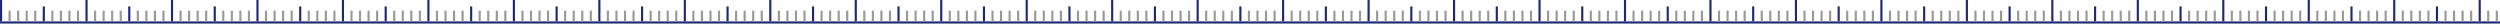<svg width="1170" height="11" viewBox="0 0 1170 11" fill="none" xmlns="http://www.w3.org/2000/svg">
<rect y="10" width="1170" height="1" fill="#1E2973"/>
<rect width="1" height="10" fill="#1E2973"/>
<rect x="4" y="5" width="1" height="5" fill="#999999"/>
<rect x="8" y="5" width="1" height="5" fill="#999999"/>
<rect x="12" y="5" width="1" height="5" fill="#999999"/>
<rect x="16" y="5" width="1" height="5" fill="#999999"/>
<rect x="20" y="3" width="1" height="7" fill="#1E2973"/>
<rect x="24" y="5" width="1" height="5" fill="#999999"/>
<rect x="28" y="5" width="1" height="5" fill="#999999"/>
<rect x="32" y="5" width="1" height="5" fill="#999999"/>
<rect x="36" y="5" width="1" height="5" fill="#999999"/>
<rect x="40" width="1" height="10" fill="#1E2973"/>
<rect x="44" y="5" width="1" height="5" fill="#999999"/>
<rect x="84" y="5" width="1" height="5" fill="#999999"/>
<rect x="124" y="5" width="1" height="5" fill="#999999"/>
<rect x="164" y="5" width="1" height="5" fill="#999999"/>
<rect x="204" y="5" width="1" height="5" fill="#999999"/>
<rect x="244" y="5" width="1" height="5" fill="#999999"/>
<rect x="284" y="5" width="1" height="5" fill="#999999"/>
<rect x="324" y="5" width="1" height="5" fill="#999999"/>
<rect x="364" y="5" width="1" height="5" fill="#999999"/>
<rect x="404" y="5" width="1" height="5" fill="#999999"/>
<rect x="444" y="5" width="1" height="5" fill="#999999"/>
<rect x="484" y="5" width="1" height="5" fill="#999999"/>
<rect x="524" y="5" width="1" height="5" fill="#999999"/>
<rect x="564" y="5" width="1" height="5" fill="#999999"/>
<rect x="604" y="5" width="1" height="5" fill="#999999"/>
<rect x="644" y="5" width="1" height="5" fill="#999999"/>
<rect x="684" y="5" width="1" height="5" fill="#999999"/>
<rect x="724" y="5" width="1" height="5" fill="#999999"/>
<rect x="764" y="5" width="1" height="5" fill="#999999"/>
<rect x="804" y="5" width="1" height="5" fill="#999999"/>
<rect x="844" y="5" width="1" height="5" fill="#999999"/>
<rect x="884" y="5" width="1" height="5" fill="#999999"/>
<rect x="924" y="5" width="1" height="5" fill="#999999"/>
<rect x="964" y="5" width="1" height="5" fill="#999999"/>
<rect x="1004" y="5" width="1" height="5" fill="#999999"/>
<rect x="1044" y="5" width="1" height="5" fill="#999999"/>
<rect x="1084" y="5" width="1" height="5" fill="#999999"/>
<rect x="1124" y="5" width="1" height="5" fill="#999999"/>
<rect x="1164" y="5" width="1" height="5" fill="#999999"/>
<rect x="48" y="5" width="1" height="5" fill="#999999"/>
<rect x="88" y="5" width="1" height="5" fill="#999999"/>
<rect x="128" y="5" width="1" height="5" fill="#999999"/>
<rect x="168" y="5" width="1" height="5" fill="#999999"/>
<rect x="208" y="5" width="1" height="5" fill="#999999"/>
<rect x="248" y="5" width="1" height="5" fill="#999999"/>
<rect x="288" y="5" width="1" height="5" fill="#999999"/>
<rect x="328" y="5" width="1" height="5" fill="#999999"/>
<rect x="368" y="5" width="1" height="5" fill="#999999"/>
<rect x="408" y="5" width="1" height="5" fill="#999999"/>
<rect x="448" y="5" width="1" height="5" fill="#999999"/>
<rect x="488" y="5" width="1" height="5" fill="#999999"/>
<rect x="528" y="5" width="1" height="5" fill="#999999"/>
<rect x="568" y="5" width="1" height="5" fill="#999999"/>
<rect x="608" y="5" width="1" height="5" fill="#999999"/>
<rect x="648" y="5" width="1" height="5" fill="#999999"/>
<rect x="688" y="5" width="1" height="5" fill="#999999"/>
<rect x="728" y="5" width="1" height="5" fill="#999999"/>
<rect x="768" y="5" width="1" height="5" fill="#999999"/>
<rect x="808" y="5" width="1" height="5" fill="#999999"/>
<rect x="848" y="5" width="1" height="5" fill="#999999"/>
<rect x="888" y="5" width="1" height="5" fill="#999999"/>
<rect x="928" y="5" width="1" height="5" fill="#999999"/>
<rect x="968" y="5" width="1" height="5" fill="#999999"/>
<rect x="1008" y="5" width="1" height="5" fill="#999999"/>
<rect x="1048" y="5" width="1" height="5" fill="#999999"/>
<rect x="1088" y="5" width="1" height="5" fill="#999999"/>
<rect x="1128" y="5" width="1" height="5" fill="#999999"/>
<rect x="1168" y="5" width="1" height="5" fill="#999999"/>
<rect x="52" y="5" width="1" height="5" fill="#999999"/>
<rect x="92" y="5" width="1" height="5" fill="#999999"/>
<rect x="132" y="5" width="1" height="5" fill="#999999"/>
<rect x="172" y="5" width="1" height="5" fill="#999999"/>
<rect x="212" y="5" width="1" height="5" fill="#999999"/>
<rect x="252" y="5" width="1" height="5" fill="#999999"/>
<rect x="292" y="5" width="1" height="5" fill="#999999"/>
<rect x="332" y="5" width="1" height="5" fill="#999999"/>
<rect x="372" y="5" width="1" height="5" fill="#999999"/>
<rect x="412" y="5" width="1" height="5" fill="#999999"/>
<rect x="452" y="5" width="1" height="5" fill="#999999"/>
<rect x="492" y="5" width="1" height="5" fill="#999999"/>
<rect x="532" y="5" width="1" height="5" fill="#999999"/>
<rect x="572" y="5" width="1" height="5" fill="#999999"/>
<rect x="612" y="5" width="1" height="5" fill="#999999"/>
<rect x="652" y="5" width="1" height="5" fill="#999999"/>
<rect x="692" y="5" width="1" height="5" fill="#999999"/>
<rect x="732" y="5" width="1" height="5" fill="#999999"/>
<rect x="772" y="5" width="1" height="5" fill="#999999"/>
<rect x="812" y="5" width="1" height="5" fill="#999999"/>
<rect x="852" y="5" width="1" height="5" fill="#999999"/>
<rect x="892" y="5" width="1" height="5" fill="#999999"/>
<rect x="932" y="5" width="1" height="5" fill="#999999"/>
<rect x="972" y="5" width="1" height="5" fill="#999999"/>
<rect x="1012" y="5" width="1" height="5" fill="#999999"/>
<rect x="1052" y="5" width="1" height="5" fill="#999999"/>
<rect x="1092" y="5" width="1" height="5" fill="#999999"/>
<rect x="1132" y="5" width="1" height="5" fill="#999999"/>
<rect x="56" y="5" width="1" height="5" fill="#999999"/>
<rect x="96" y="5" width="1" height="5" fill="#999999"/>
<rect x="136" y="5" width="1" height="5" fill="#999999"/>
<rect x="176" y="5" width="1" height="5" fill="#999999"/>
<rect x="216" y="5" width="1" height="5" fill="#999999"/>
<rect x="256" y="5" width="1" height="5" fill="#999999"/>
<rect x="296" y="5" width="1" height="5" fill="#999999"/>
<rect x="336" y="5" width="1" height="5" fill="#999999"/>
<rect x="376" y="5" width="1" height="5" fill="#999999"/>
<rect x="416" y="5" width="1" height="5" fill="#999999"/>
<rect x="456" y="5" width="1" height="5" fill="#999999"/>
<rect x="496" y="5" width="1" height="5" fill="#999999"/>
<rect x="536" y="5" width="1" height="5" fill="#999999"/>
<rect x="576" y="5" width="1" height="5" fill="#999999"/>
<rect x="616" y="5" width="1" height="5" fill="#999999"/>
<rect x="656" y="5" width="1" height="5" fill="#999999"/>
<rect x="696" y="5" width="1" height="5" fill="#999999"/>
<rect x="736" y="5" width="1" height="5" fill="#999999"/>
<rect x="776" y="5" width="1" height="5" fill="#999999"/>
<rect x="816" y="5" width="1" height="5" fill="#999999"/>
<rect x="856" y="5" width="1" height="5" fill="#999999"/>
<rect x="896" y="5" width="1" height="5" fill="#999999"/>
<rect x="936" y="5" width="1" height="5" fill="#999999"/>
<rect x="976" y="5" width="1" height="5" fill="#999999"/>
<rect x="1016" y="5" width="1" height="5" fill="#999999"/>
<rect x="1056" y="5" width="1" height="5" fill="#999999"/>
<rect x="1096" y="5" width="1" height="5" fill="#999999"/>
<rect x="1136" y="5" width="1" height="5" fill="#999999"/>
<rect x="60" y="3" width="1" height="7" fill="#1E2973"/>
<rect x="100" y="3" width="1" height="7" fill="#1E2973"/>
<rect x="140" y="3" width="1" height="7" fill="#1E2973"/>
<rect x="180" y="3" width="1" height="7" fill="#1E2973"/>
<rect x="220" y="3" width="1" height="7" fill="#1E2973"/>
<rect x="260" y="3" width="1" height="7" fill="#1E2973"/>
<rect x="300" y="3" width="1" height="7" fill="#1E2973"/>
<rect x="340" y="3" width="1" height="7" fill="#1E2973"/>
<rect x="380" y="3" width="1" height="7" fill="#1E2973"/>
<rect x="420" y="3" width="1" height="7" fill="#1E2973"/>
<rect x="460" y="3" width="1" height="7" fill="#1E2973"/>
<rect x="500" y="3" width="1" height="7" fill="#1E2973"/>
<rect x="540" y="3" width="1" height="7" fill="#1E2973"/>
<rect x="580" y="3" width="1" height="7" fill="#1E2973"/>
<rect x="620" y="3" width="1" height="7" fill="#1E2973"/>
<rect x="660" y="3" width="1" height="7" fill="#1E2973"/>
<rect x="700" y="3" width="1" height="7" fill="#1E2973"/>
<rect x="740" y="3" width="1" height="7" fill="#1E2973"/>
<rect x="780" y="3" width="1" height="7" fill="#1E2973"/>
<rect x="820" y="3" width="1" height="7" fill="#1E2973"/>
<rect x="860" y="3" width="1" height="7" fill="#1E2973"/>
<rect x="900" y="3" width="1" height="7" fill="#1E2973"/>
<rect x="940" y="3" width="1" height="7" fill="#1E2973"/>
<rect x="980" y="3" width="1" height="7" fill="#1E2973"/>
<rect x="1020" y="3" width="1" height="7" fill="#1E2973"/>
<rect x="1060" y="3" width="1" height="7" fill="#1E2973"/>
<rect x="1100" y="3" width="1" height="7" fill="#1E2973"/>
<rect x="1140" y="3" width="1" height="7" fill="#1E2973"/>
<rect x="64" y="5" width="1" height="5" fill="#999999"/>
<rect x="104" y="5" width="1" height="5" fill="#999999"/>
<rect x="144" y="5" width="1" height="5" fill="#999999"/>
<rect x="184" y="5" width="1" height="5" fill="#999999"/>
<rect x="224" y="5" width="1" height="5" fill="#999999"/>
<rect x="264" y="5" width="1" height="5" fill="#999999"/>
<rect x="304" y="5" width="1" height="5" fill="#999999"/>
<rect x="344" y="5" width="1" height="5" fill="#999999"/>
<rect x="384" y="5" width="1" height="5" fill="#999999"/>
<rect x="424" y="5" width="1" height="5" fill="#999999"/>
<rect x="464" y="5" width="1" height="5" fill="#999999"/>
<rect x="504" y="5" width="1" height="5" fill="#999999"/>
<rect x="544" y="5" width="1" height="5" fill="#999999"/>
<rect x="584" y="5" width="1" height="5" fill="#999999"/>
<rect x="624" y="5" width="1" height="5" fill="#999999"/>
<rect x="664" y="5" width="1" height="5" fill="#999999"/>
<rect x="704" y="5" width="1" height="5" fill="#999999"/>
<rect x="744" y="5" width="1" height="5" fill="#999999"/>
<rect x="784" y="5" width="1" height="5" fill="#999999"/>
<rect x="824" y="5" width="1" height="5" fill="#999999"/>
<rect x="864" y="5" width="1" height="5" fill="#999999"/>
<rect x="904" y="5" width="1" height="5" fill="#999999"/>
<rect x="944" y="5" width="1" height="5" fill="#999999"/>
<rect x="984" y="5" width="1" height="5" fill="#999999"/>
<rect x="1024" y="5" width="1" height="5" fill="#999999"/>
<rect x="1064" y="5" width="1" height="5" fill="#999999"/>
<rect x="1104" y="5" width="1" height="5" fill="#999999"/>
<rect x="1144" y="5" width="1" height="5" fill="#999999"/>
<rect x="68" y="5" width="1" height="5" fill="#999999"/>
<rect x="108" y="5" width="1" height="5" fill="#999999"/>
<rect x="148" y="5" width="1" height="5" fill="#999999"/>
<rect x="188" y="5" width="1" height="5" fill="#999999"/>
<rect x="228" y="5" width="1" height="5" fill="#999999"/>
<rect x="268" y="5" width="1" height="5" fill="#999999"/>
<rect x="308" y="5" width="1" height="5" fill="#999999"/>
<rect x="348" y="5" width="1" height="5" fill="#999999"/>
<rect x="388" y="5" width="1" height="5" fill="#999999"/>
<rect x="428" y="5" width="1" height="5" fill="#999999"/>
<rect x="468" y="5" width="1" height="5" fill="#999999"/>
<rect x="508" y="5" width="1" height="5" fill="#999999"/>
<rect x="548" y="5" width="1" height="5" fill="#999999"/>
<rect x="588" y="5" width="1" height="5" fill="#999999"/>
<rect x="628" y="5" width="1" height="5" fill="#999999"/>
<rect x="668" y="5" width="1" height="5" fill="#999999"/>
<rect x="708" y="5" width="1" height="5" fill="#999999"/>
<rect x="748" y="5" width="1" height="5" fill="#999999"/>
<rect x="788" y="5" width="1" height="5" fill="#999999"/>
<rect x="828" y="5" width="1" height="5" fill="#999999"/>
<rect x="868" y="5" width="1" height="5" fill="#999999"/>
<rect x="908" y="5" width="1" height="5" fill="#999999"/>
<rect x="948" y="5" width="1" height="5" fill="#999999"/>
<rect x="988" y="5" width="1" height="5" fill="#999999"/>
<rect x="1028" y="5" width="1" height="5" fill="#999999"/>
<rect x="1068" y="5" width="1" height="5" fill="#999999"/>
<rect x="1108" y="5" width="1" height="5" fill="#999999"/>
<rect x="1148" y="5" width="1" height="5" fill="#999999"/>
<rect x="72" y="5" width="1" height="5" fill="#999999"/>
<rect x="112" y="5" width="1" height="5" fill="#999999"/>
<rect x="152" y="5" width="1" height="5" fill="#999999"/>
<rect x="192" y="5" width="1" height="5" fill="#999999"/>
<rect x="232" y="5" width="1" height="5" fill="#999999"/>
<rect x="272" y="5" width="1" height="5" fill="#999999"/>
<rect x="312" y="5" width="1" height="5" fill="#999999"/>
<rect x="352" y="5" width="1" height="5" fill="#999999"/>
<rect x="392" y="5" width="1" height="5" fill="#999999"/>
<rect x="432" y="5" width="1" height="5" fill="#999999"/>
<rect x="472" y="5" width="1" height="5" fill="#999999"/>
<rect x="512" y="5" width="1" height="5" fill="#999999"/>
<rect x="552" y="5" width="1" height="5" fill="#999999"/>
<rect x="592" y="5" width="1" height="5" fill="#999999"/>
<rect x="632" y="5" width="1" height="5" fill="#999999"/>
<rect x="672" y="5" width="1" height="5" fill="#999999"/>
<rect x="712" y="5" width="1" height="5" fill="#999999"/>
<rect x="752" y="5" width="1" height="5" fill="#999999"/>
<rect x="792" y="5" width="1" height="5" fill="#999999"/>
<rect x="832" y="5" width="1" height="5" fill="#999999"/>
<rect x="872" y="5" width="1" height="5" fill="#999999"/>
<rect x="912" y="5" width="1" height="5" fill="#999999"/>
<rect x="952" y="5" width="1" height="5" fill="#999999"/>
<rect x="992" y="5" width="1" height="5" fill="#999999"/>
<rect x="1032" y="5" width="1" height="5" fill="#999999"/>
<rect x="1072" y="5" width="1" height="5" fill="#999999"/>
<rect x="1112" y="5" width="1" height="5" fill="#999999"/>
<rect x="1152" y="5" width="1" height="5" fill="#999999"/>
<rect x="76" y="5" width="1" height="5" fill="#999999"/>
<rect x="116" y="5" width="1" height="5" fill="#999999"/>
<rect x="156" y="5" width="1" height="5" fill="#999999"/>
<rect x="196" y="5" width="1" height="5" fill="#999999"/>
<rect x="236" y="5" width="1" height="5" fill="#999999"/>
<rect x="276" y="5" width="1" height="5" fill="#999999"/>
<rect x="316" y="5" width="1" height="5" fill="#999999"/>
<rect x="356" y="5" width="1" height="5" fill="#999999"/>
<rect x="396" y="5" width="1" height="5" fill="#999999"/>
<rect x="436" y="5" width="1" height="5" fill="#999999"/>
<rect x="476" y="5" width="1" height="5" fill="#999999"/>
<rect x="516" y="5" width="1" height="5" fill="#999999"/>
<rect x="556" y="5" width="1" height="5" fill="#999999"/>
<rect x="596" y="5" width="1" height="5" fill="#999999"/>
<rect x="636" y="5" width="1" height="5" fill="#999999"/>
<rect x="676" y="5" width="1" height="5" fill="#999999"/>
<rect x="716" y="5" width="1" height="5" fill="#999999"/>
<rect x="756" y="5" width="1" height="5" fill="#999999"/>
<rect x="796" y="5" width="1" height="5" fill="#999999"/>
<rect x="836" y="5" width="1" height="5" fill="#999999"/>
<rect x="876" y="5" width="1" height="5" fill="#999999"/>
<rect x="916" y="5" width="1" height="5" fill="#999999"/>
<rect x="956" y="5" width="1" height="5" fill="#999999"/>
<rect x="996" y="5" width="1" height="5" fill="#999999"/>
<rect x="1036" y="5" width="1" height="5" fill="#999999"/>
<rect x="1076" y="5" width="1" height="5" fill="#999999"/>
<rect x="1116" y="5" width="1" height="5" fill="#999999"/>
<rect x="1156" y="5" width="1" height="5" fill="#999999"/>
<rect x="80" width="1" height="10" fill="#1E2973"/>
<rect x="120" width="1" height="10" fill="#1E2973"/>
<rect x="160" width="1" height="10" fill="#1E2973"/>
<rect x="200" width="1" height="10" fill="#1E2973"/>
<rect x="240" width="1" height="10" fill="#1E2973"/>
<rect x="280" width="1" height="10" fill="#1E2973"/>
<rect x="320" width="1" height="10" fill="#1E2973"/>
<rect x="360" width="1" height="10" fill="#1E2973"/>
<rect x="400" width="1" height="10" fill="#1E2973"/>
<rect x="440" width="1" height="10" fill="#1E2973"/>
<rect x="480" width="1" height="10" fill="#1E2973"/>
<rect x="520" width="1" height="10" fill="#1E2973"/>
<rect x="560" width="1" height="10" fill="#1E2973"/>
<rect x="600" width="1" height="10" fill="#1E2973"/>
<rect x="640" width="1" height="10" fill="#1E2973"/>
<rect x="680" width="1" height="10" fill="#1E2973"/>
<rect x="720" width="1" height="10" fill="#1E2973"/>
<rect x="760" width="1" height="10" fill="#1E2973"/>
<rect x="800" width="1" height="10" fill="#1E2973"/>
<rect x="840" width="1" height="10" fill="#1E2973"/>
<rect x="880" width="1" height="10" fill="#1E2973"/>
<rect x="920" width="1" height="10" fill="#1E2973"/>
<rect x="960" width="1" height="10" fill="#1E2973"/>
<rect x="1000" width="1" height="10" fill="#1E2973"/>
<rect x="1040" width="1" height="10" fill="#1E2973"/>
<rect x="1080" width="1" height="10" fill="#1E2973"/>
<rect x="1120" width="1" height="10" fill="#1E2973"/>
<rect x="1160" width="1" height="10" fill="#1E2973"/>
</svg>
